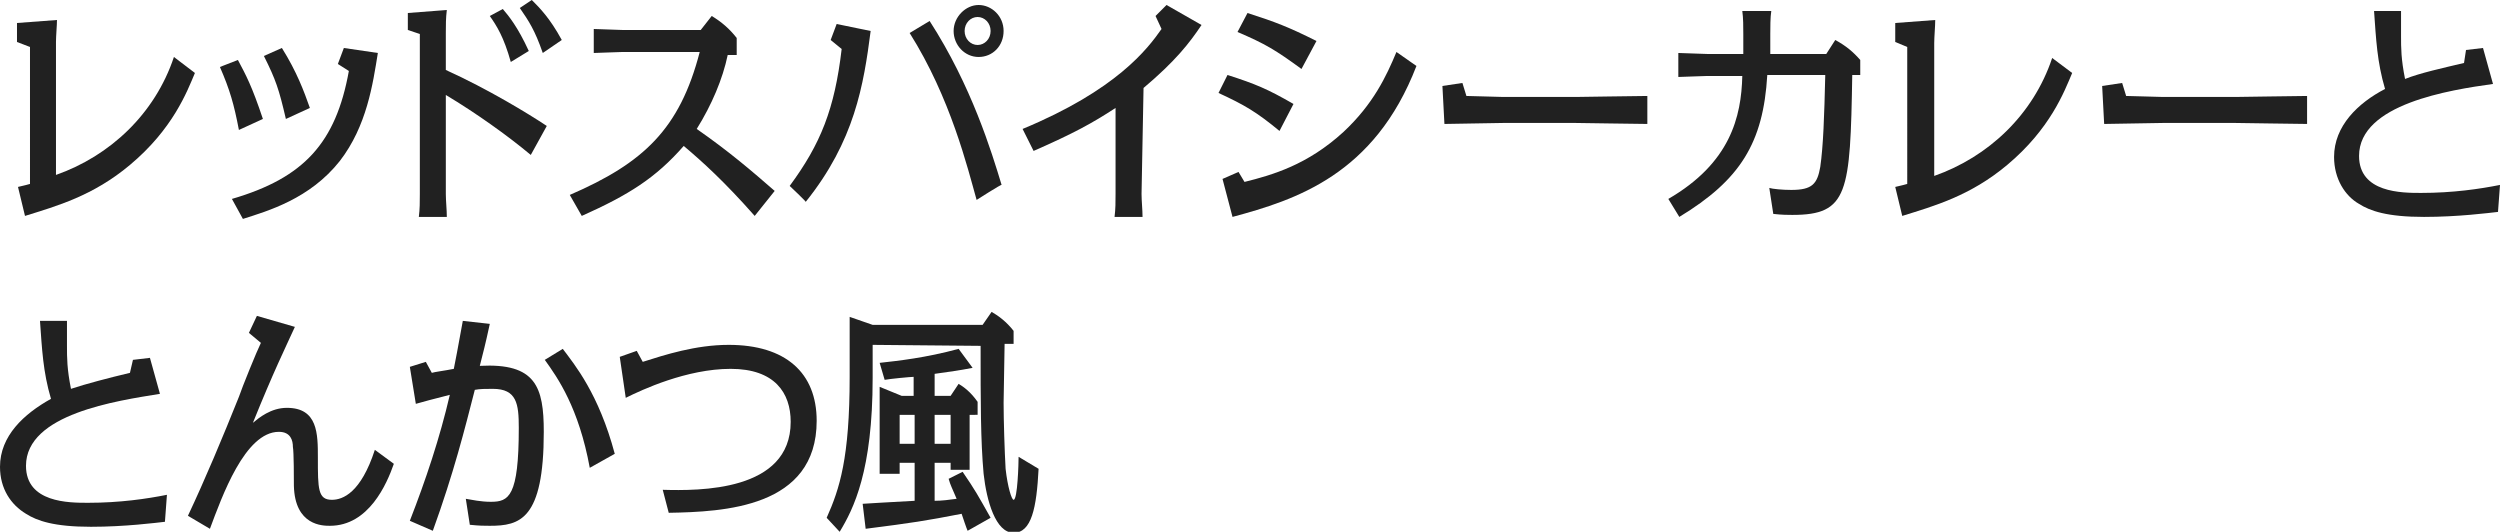 <?xml version="1.0" encoding="utf-8"?>
<!-- Generator: Adobe Illustrator 26.3.1, SVG Export Plug-In . SVG Version: 6.00 Build 0)  -->
<svg version="1.1" id="_イヤー_2" xmlns="http://www.w3.org/2000/svg" xmlns:xlink="http://www.w3.org/1999/xlink" x="0px"
	 y="0px" viewBox="0 0 250.1 53.2" style="enable-background:new 0 0 250.1 53.2;" xml:space="preserve">
<style type="text/css">
	.st0{fill:#212121;}
</style>
<path class="st0" d="M19.5,7.3c-0.8,1.9-2.2,5.6-6.5,9.2c-3.7,3.1-7.3,4.1-10.5,5.1l-0.7-2.9c0.8-0.2,0.9-0.2,1.2-0.3V4.7L1.7,4.2
	V2.3l4-0.3C5.7,2.5,5.6,3.6,5.6,4.2v13.3c5.4-1.9,9.9-6.1,11.8-11.8L19.5,7.3L19.5,7.3z"/>
<path class="st0" d="M23.9,13c-0.5-2.6-0.9-4-1.9-6.3L23.8,6c0.8,1.5,1.4,2.6,2.5,5.9L23.9,13z M23.2,19.9
	c7.2-2.1,10.4-5.6,11.7-12.8l-1.1-0.7l0.6-1.6l3.4,0.5c-0.5,3.1-1.1,7.3-3.8,10.8c-3,3.8-7.2,5-9.7,5.8L23.2,19.9L23.2,19.9z
	 M28.6,11.9c-0.7-3-1-3.9-2.2-6.3l1.8-0.8c1.5,2.4,2.2,4.3,2.8,6L28.6,11.9L28.6,11.9z"/>
<path class="st0" d="M53.1,15.5c-2.4-2-5.5-4.2-8.5-6v9.9c0,0.7,0.1,1.6,0.1,2.3h-2.8c0.1-0.8,0.1-1.5,0.1-2.3V3.4L40.8,3V1.3
	L44.7,1c-0.1,0.8-0.1,1.5-0.1,2.3v3.7c4.2,1.9,8.3,4.4,10.1,5.6L53.1,15.5L53.1,15.5z M51.1,6.2c-0.7-2.5-1.4-3.6-2.1-4.6l1.3-0.7
	c0.6,0.7,1.5,1.8,2.6,4.2L51.1,6.2L51.1,6.2z M54.3,5.3C53.5,3,52.9,2.1,52,0.8L53.2,0c0.8,0.8,1.8,1.8,3,4L54.3,5.3z"/>
<path class="st0" d="M75.5,21.6c-3-3.4-5.2-5.4-7.1-7c-2.8,3.2-5.5,4.9-10.2,7L57,19.5c7.4-3.2,11-6.6,13-14.3h-7.7
	c-0.5,0-2.5,0.1-2.9,0.1V2.9C59.7,2.9,62,3,62.3,3h7.8l1.1-1.4c1,0.6,1.8,1.3,2.5,2.2v1.7h-0.9c-0.5,2.4-1.6,5-3.1,7.4
	c3.3,2.3,5.5,4.2,7.8,6.2L75.5,21.6L75.5,21.6z"/>
<path class="st0" d="M79,18.6c3.1-4.2,4.5-7.7,5.2-13.7L83.1,4l0.6-1.6l3.4,0.7c-0.7,5.4-1.6,11-6.5,17.1C80.7,20.2,79,18.6,79,18.6
	z M97.7,20C96.8,16.8,95.1,9.8,91,3.3l2-1.2c4.2,6.5,6.2,13.1,7.2,16.4C100.2,18.4,97.7,20,97.7,20z M100.4,3.1
	c0,1.5-1.1,2.6-2.5,2.6s-2.5-1.2-2.5-2.6s1.2-2.6,2.5-2.6S100.4,1.6,100.4,3.1z M96.5,3.1c0,0.8,0.6,1.4,1.3,1.4s1.3-0.6,1.3-1.4
	s-0.6-1.4-1.3-1.4S96.5,2.3,96.5,3.1z"/>
<path class="st0" d="M114.2,19.4c0,0.7,0.1,1.6,0.1,2.3h-2.8c0.1-0.8,0.1-1.5,0.1-2.3v-8.6c-2.3,1.5-4.1,2.5-8.2,4.3l-1.1-2.2
	c9.4-3.9,12.5-8,13.9-10l-0.6-1.3l1.1-1.1l3.5,2c-1.2,1.8-2.6,3.6-5.8,6.3L114.2,19.4L114.2,19.4z"/>
<path class="st0" d="M128,13.1c-2.3-1.9-3.5-2.6-6.1-3.8l0.9-1.8c2.8,0.9,4,1.4,6.6,2.9L128,13.1L128,13.1z M124.5,18.2
	c2.8-0.7,6.3-1.7,9.9-5c3-2.8,4.3-5.6,5.3-8l2,1.4c-4.2,10.9-12.1,13.4-18.4,15.1l-1-3.8l1.6-0.7L124.5,18.2L124.5,18.2z M130.2,6.9
	c-2.6-1.9-3.6-2.5-6.4-3.7l1-1.9c2.8,0.9,4.1,1.4,6.9,2.8L130.2,6.9z"/>
<path class="st0" d="M146.3,8.3l0.4,1.3c0.7,0,3.1,0.1,3.7,0.1h7.2c0.3,0,6.4-0.1,7.2-0.1v2.8c-0.8,0-6.8-0.1-7.2-0.1h-7.2
	c-0.9,0-5,0.1-5.9,0.1l-0.2-3.8L146.3,8.3L146.3,8.3z"/>
<path class="st0" d="M166.9,19.9c6.2-3.6,7.3-8.2,7.4-12.3h-3.5c-0.5,0-2.5,0.1-2.9,0.1V5.3c0.3,0,2.6,0.1,2.9,0.1h3.6v-2
	c0-0.7,0-1.6-0.1-2.3h2.9c-0.1,0.6-0.1,1.7-0.1,2.3v2h5.6l0.9-1.4c1.1,0.6,1.8,1.2,2.5,2v1.5h-0.8c-0.2,11.8-0.4,14-6,14
	c-0.4,0-1,0-1.9-0.1l-0.4-2.6c0.3,0.1,1.3,0.2,2.2,0.2c2.1,0,2.6-0.6,2.9-2.3c0.3-2.1,0.4-5,0.5-9.2h-5.8
	c-0.4,6.8-2.7,10.5-8.8,14.2L166.9,19.9L166.9,19.9z"/>
<path class="st0" d="M207.3,7.3c-0.8,1.9-2.2,5.6-6.5,9.2c-3.7,3.1-7.3,4.1-10.5,5.1l-0.7-2.9c0.8-0.2,0.9-0.2,1.2-0.3V4.7l-1.2-0.5
	V2.3l4-0.3c0,0.6-0.1,1.7-0.1,2.3v13.3c5.4-1.9,9.9-6.1,11.8-11.8L207.3,7.3L207.3,7.3z"/>
<path class="st0" d="M212.3,8.3l0.4,1.3c0.7,0,3.1,0.1,3.7,0.1h7.2c0.3,0,6.4-0.1,7.2-0.1v2.8c-0.8,0-6.8-0.1-7.2-0.1h-7.2
	c-0.9,0-5,0.1-5.9,0.1l-0.2-3.8L212.3,8.3L212.3,8.3z"/>
<path class="st0" d="M246.7,5l1.7-0.2l1,3.6c-4.3,0.6-13.4,2-13.4,7.2c0,3.7,4.3,3.7,6.2,3.7c3.2,0,5.9-0.4,7.9-0.8l-0.2,2.7
	c-0.9,0.1-4,0.5-7.4,0.5c-3.7,0-5.4-0.6-6.5-1.3c-1.4-0.8-2.5-2.5-2.5-4.7c0-3.1,2.4-5.4,5.1-6.8c-0.8-2.7-0.9-5-1.1-7.8h2.7
	c0,0.6,0,2,0,2.5c0,1.2,0,2.3,0.4,4.3c1.5-0.6,3.8-1.1,5.9-1.6L246.7,5L246.7,5z"/>
<path class="st0" d="M13.3,36l1.7-0.2l1,3.6c-4.3,0.7-13.4,2-13.4,7.2c0,3.7,4.3,3.7,6.2,3.7c3.2,0,5.9-0.4,7.9-0.8l-0.2,2.7
	c-0.9,0.1-4,0.5-7.4,0.5c-3.7,0-5.4-0.6-6.5-1.3C1.1,50.5,0,48.9,0,46.7c0-3.1,2.4-5.3,5.1-6.8c-0.8-2.7-0.9-5-1.1-7.8h2.7
	c0,0.6,0,2,0,2.5c0,1.2,0,2.3,0.4,4.3c1.5-0.5,3.8-1.1,5.9-1.6L13.3,36L13.3,36z"/>
<path class="st0" d="M39.4,46.4c-0.7,2-2.5,6.2-6.4,6.2c-0.7,0-3.5,0-3.6-4c0-0.6,0-3.4-0.1-3.9c0-0.6-0.2-1.5-1.4-1.5
	c-3.4,0-5.7,6.5-6.9,9.7l-2.2-1.3c1.7-3.6,3.5-7.9,5.1-11.9c0.3-0.9,1.8-4.6,2.2-5.4l-1.2-1l0.8-1.7l3.8,1.1c-1,2.2-2.1,4.4-4.2,9.6
	c0.6-0.5,1.8-1.5,3.4-1.5c3.1,0,3.1,2.6,3.1,5c0,3.1,0,4.2,1.4,4.2c1.1,0,2.9-0.7,4.3-5L39.4,46.4L39.4,46.4z"/>
<path class="st0" d="M49,32.4c-0.5,2.3-0.6,2.6-1,4.2c5.6-0.3,6.4,2.1,6.4,6.6c0,8.8-2.4,9.4-5.4,9.4c-0.6,0-1,0-2-0.1l-0.4-2.6
	c0.6,0.1,1.5,0.3,2.5,0.3c1.8,0,2.8-0.5,2.8-7.4c0-2.4-0.2-3.9-2.6-3.9c-0.7,0-1.3,0-1.8,0.1c-1,3.9-2.1,8.3-4.2,14.1l-2.3-1
	c1.6-4.1,3-8.3,4-12.6c-1.6,0.4-2.7,0.7-3.4,0.9L41,36.7l1.6-0.5l0.6,1.1c0.3-0.1,1.2-0.2,2.2-0.4c0.5-2.5,0.7-3.8,0.9-4.8L49,32.4
	L49,32.4z M59,46.8c-1.1-6-3.2-9-4.5-10.8l1.8-1.1c1.2,1.6,3.6,4.5,5.2,10.5L59,46.8L59,46.8z"/>
<path class="st0" d="M64.3,36.2c2.2-0.7,5.3-1.7,8.6-1.7c5.7,0,8.8,2.8,8.8,7.6c0,8.7-9.3,9.1-14.8,9.2l-0.6-2.3
	c3.6,0.1,12.8,0.2,12.8-6.8c0-2.9-1.6-5.3-6-5.3s-8.9,2.1-10.5,2.9l-0.6-4.1l1.7-0.6L64.3,36.2L64.3,36.2z"/>
<path class="st0" d="M87.3,34.5v3.3c0,9.3-1.9,13.1-3.3,15.4l-1.3-1.4c1.3-2.9,2.3-6,2.3-14.1v-6l2.3,0.8h11l0.9-1.3
	c0.7,0.4,1.5,1,2.2,1.9v1.3h-0.9c0,0.9-0.1,5-0.1,5.9c0,1.7,0.1,4.9,0.2,6.6c0.2,1.8,0.6,3.1,0.8,3.1c0.4,0,0.5-3.7,0.5-4.3l2,1.2
	c-0.2,3.9-0.7,6.4-2.5,6.4s-2.7-3.2-3-5.9c-0.3-3.3-0.3-7.2-0.3-12.8L87.3,34.5L87.3,34.5z M91.5,46.3H90v1.1H88v-8.7l2.2,0.9h1.2
	v-1.9c-0.3,0-2.4,0.2-2.9,0.3l-0.5-1.7c1.8-0.2,4.6-0.5,7.9-1.4l1.4,1.9c-1.6,0.3-1.7,0.3-3.8,0.6v2.2h1.6l0.8-1.2
	c0.5,0.3,1.2,0.8,1.9,1.8v1.3H97V47h-1.9v-0.7h-1.6v3.8c0.7,0,1.5-0.1,2.2-0.2c-0.5-1.2-0.6-1.3-0.8-2l1.4-0.7
	c1.3,1.9,1.5,2.3,2.8,4.6l-2.3,1.3c-0.1-0.2-0.5-1.4-0.6-1.7c-3.6,0.7-4.9,0.9-9.6,1.5l-0.3-2.5c1.4-0.1,1.8-0.1,5.2-0.3L91.5,46.3
	L91.5,46.3z M91.5,41.5H90v2.9h1.5V41.5z M93.5,44.4h1.6v-2.9h-1.6V44.4z"/>
</svg>
